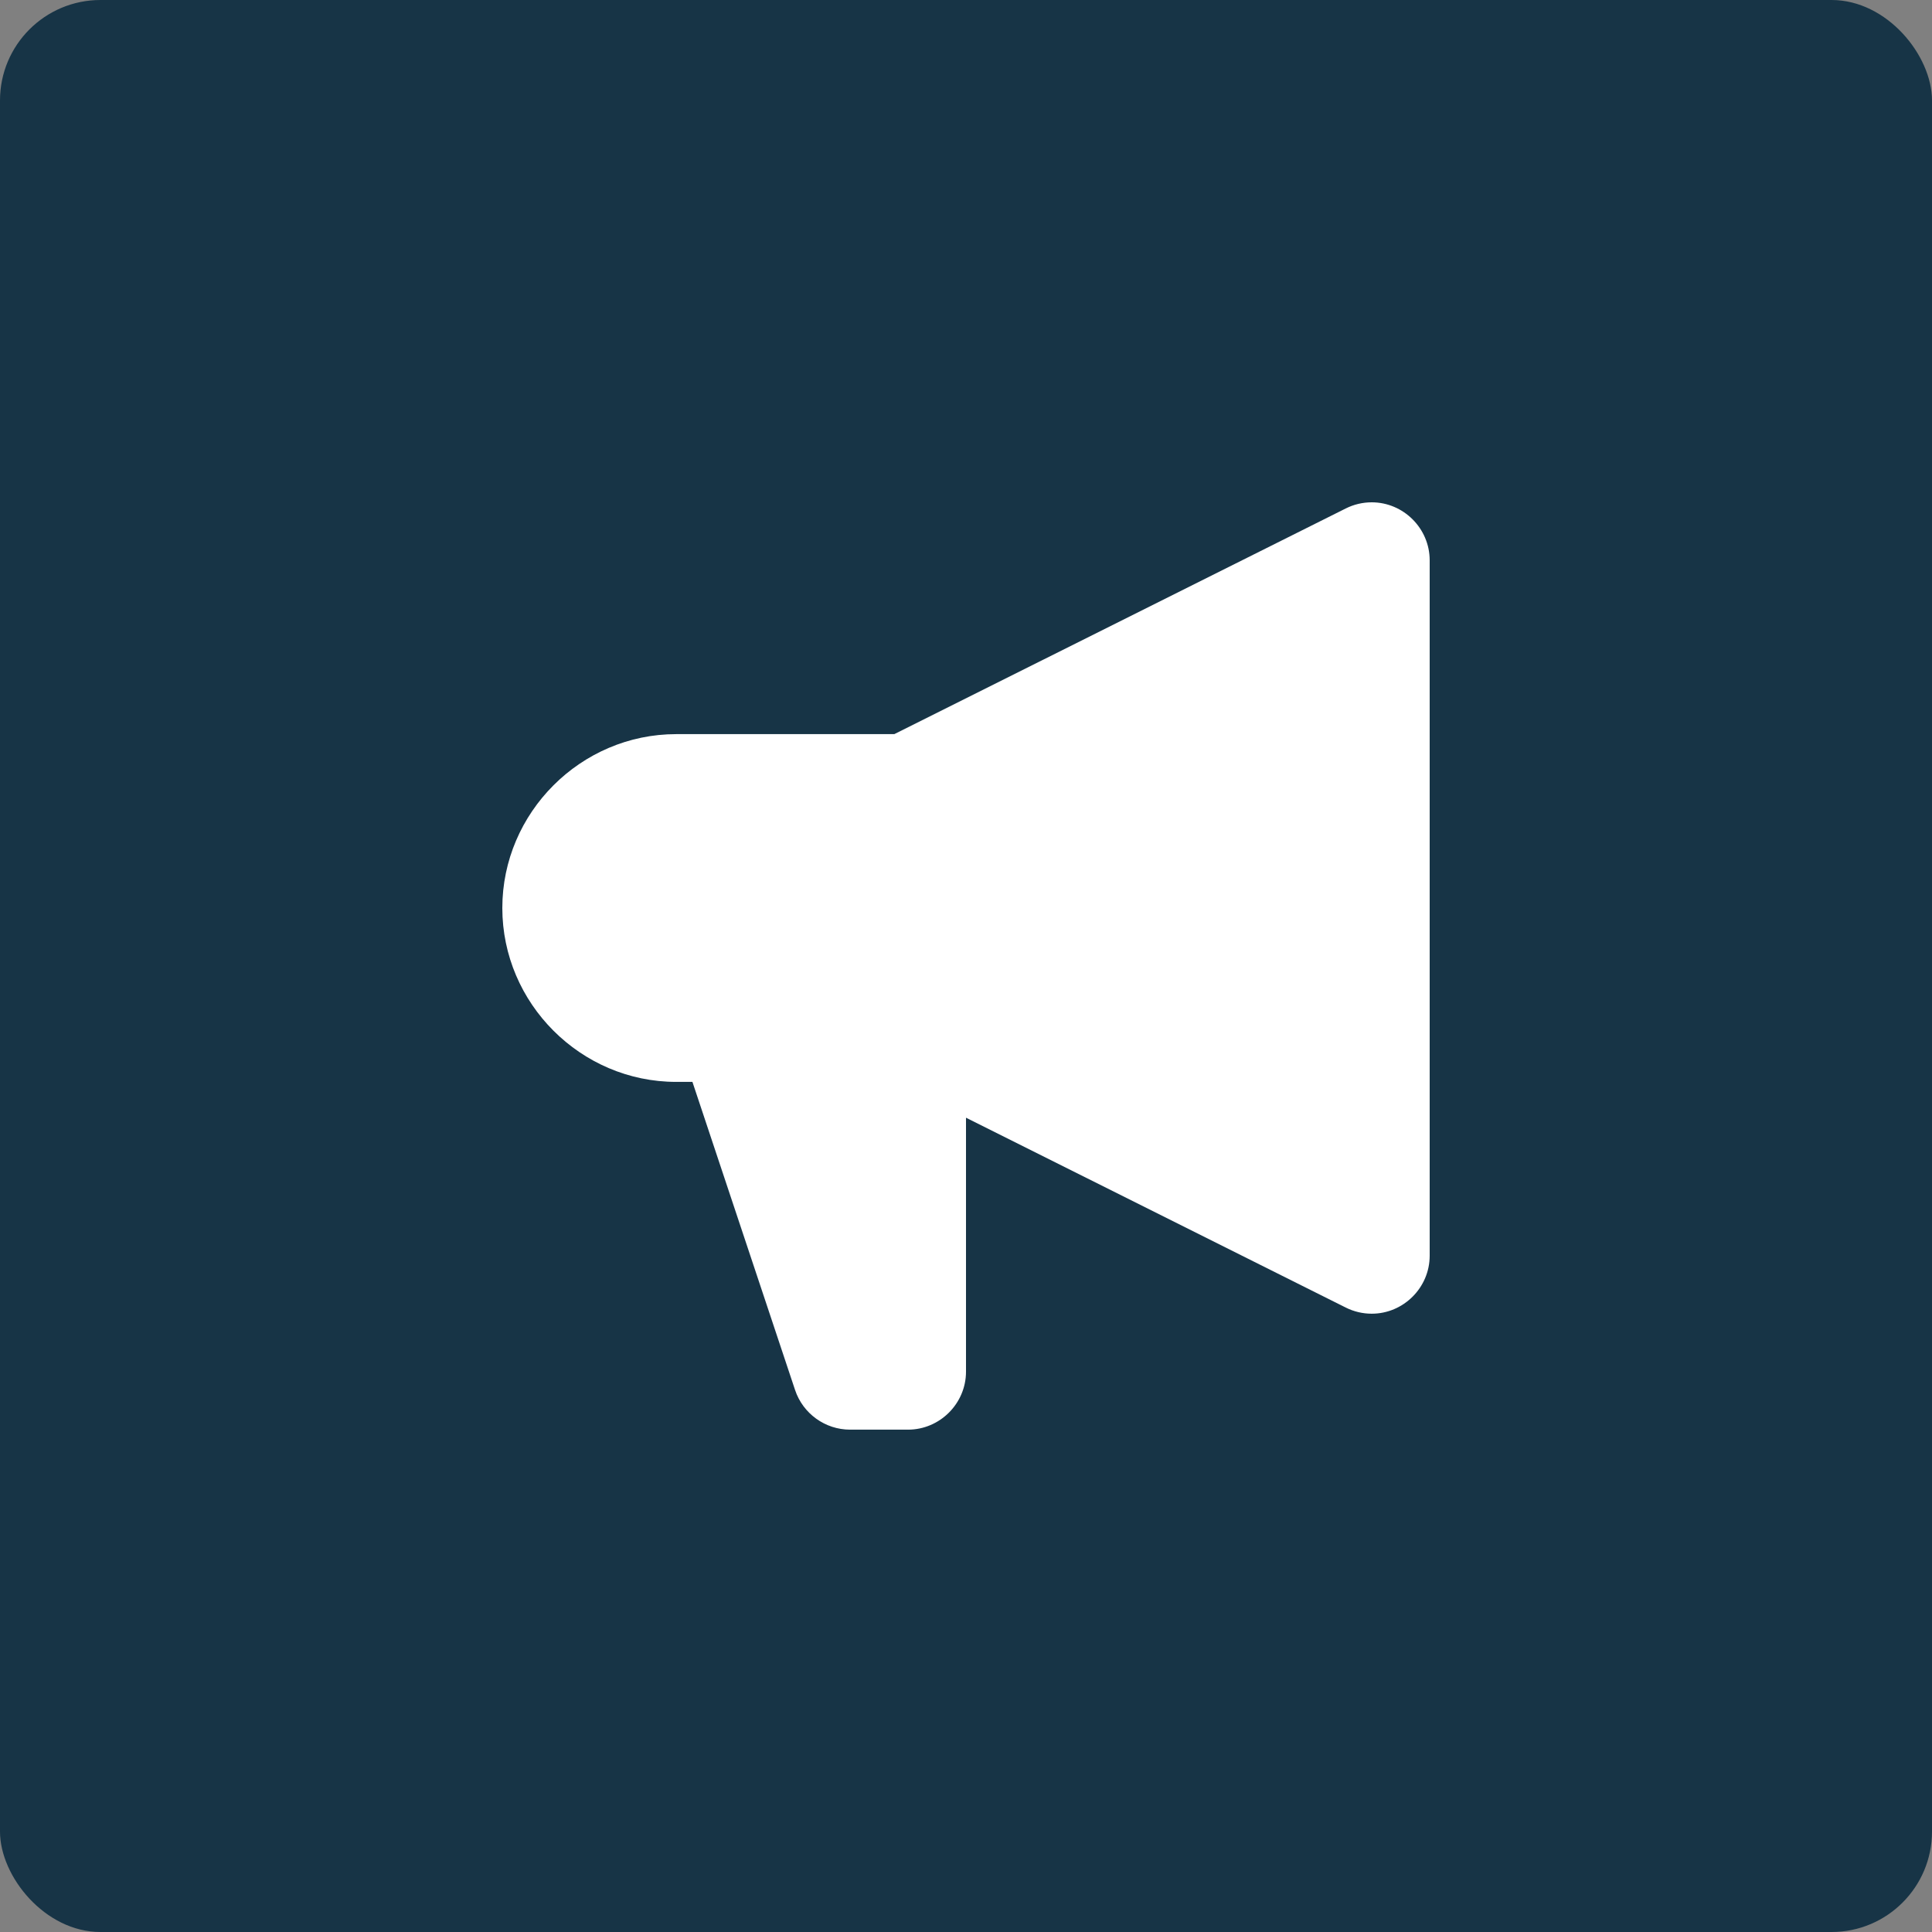 <?xml version="1.0" encoding="UTF-8"?>
<svg xmlns="http://www.w3.org/2000/svg" width="1000" height="1000" viewBox="0 0 1000 1000" fill="none">
  <rect x="0" y="0" width="1000" height="1000" fill="#808080" stroke="none"/>
  <rect width="1000" height="1000" rx="52" fill="#173446"></rect>
  <path fill-rule="evenodd" clip-rule="evenodd" d="M740 289.985C739.991 273.533 726.452 260 710 260C705.344 260 700.754 261.083 696.59 263.165L462.89 379.985H350C300.626 379.985 260 420.611 260 469.985C260 519.359 300.626 559.985 350 559.985H358.4L411.53 719.465C415.601 731.69 427.115 739.988 440 739.985H470C486.458 739.985 500 726.443 500 709.985V578.525L696.59 676.805C700.754 678.887 705.344 679.97 710 679.97C726.452 679.97 739.991 666.437 740 649.985V289.985Z" fill="white"></path>
</svg>
